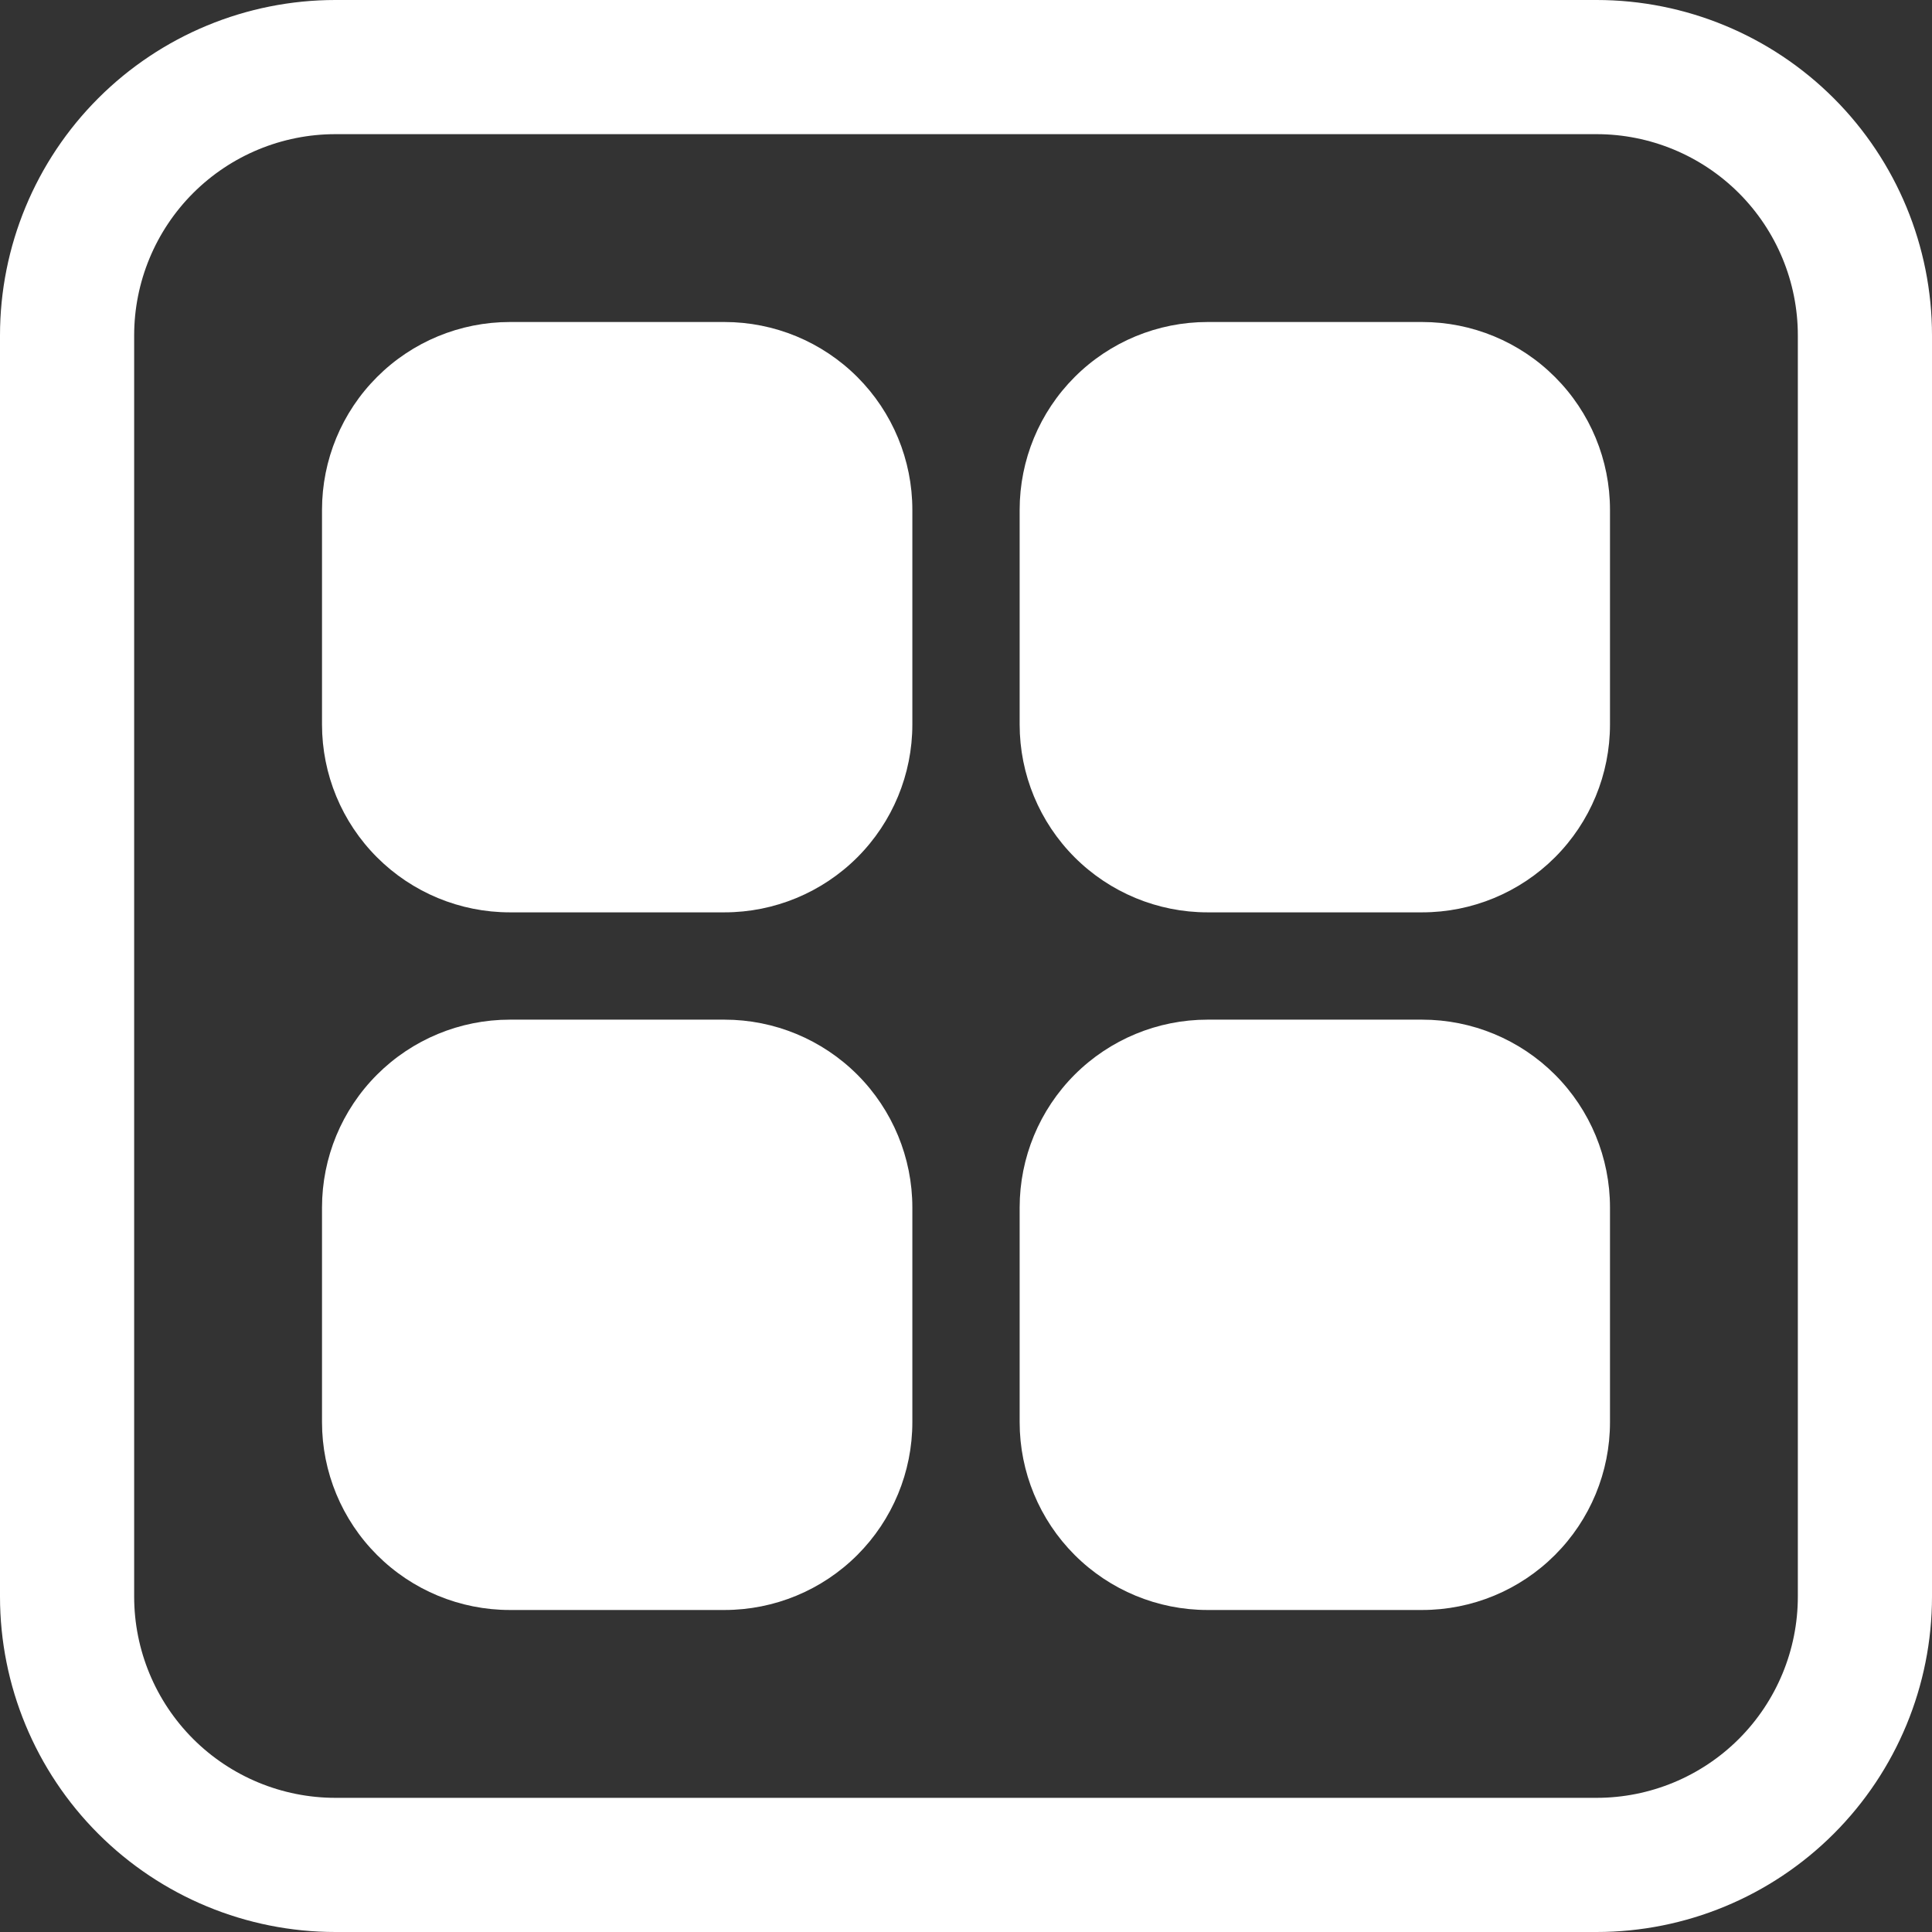 <svg width="61" height="61" viewBox="0 0 61 61" fill="none" xmlns="http://www.w3.org/2000/svg">
<rect x="0" y="0" width="61" height="61" fill="#333333" stroke="none"/>
<path d="M16.097 10.167C14.524 10.167 13.016 10.791 11.904 11.904C10.791 13.016 10.167 14.524 10.167 16.097V22.875C10.167 24.448 10.791 25.956 11.904 27.069C13.016 28.181 14.524 28.806 16.097 28.806H22.875C24.448 28.806 25.956 28.181 27.069 27.069C28.181 25.956 28.806 24.448 28.806 22.875V16.097C28.806 14.524 28.181 13.016 27.069 11.904C25.956 10.791 24.448 10.167 22.875 10.167H16.097ZM16.097 32.194C14.524 32.194 13.016 32.819 11.904 33.931C10.791 35.044 10.167 36.552 10.167 38.125V44.903C10.167 46.476 10.791 47.984 11.904 49.096C13.016 50.209 14.524 50.833 16.097 50.833H22.875C24.448 50.833 25.956 50.209 27.069 49.096C28.181 47.984 28.806 46.476 28.806 44.903V38.125C28.806 36.552 28.181 35.044 27.069 33.931C25.956 32.819 24.448 32.194 22.875 32.194H16.097ZM38.125 10.167C36.552 10.167 35.044 10.791 33.931 11.904C32.819 13.016 32.194 14.524 32.194 16.097V22.875C32.194 24.448 32.819 25.956 33.931 27.069C35.044 28.181 36.552 28.806 38.125 28.806H44.903C46.476 28.806 47.984 28.181 49.096 27.069C50.209 25.956 50.833 24.448 50.833 22.875V16.097C50.833 14.524 50.209 13.016 49.096 11.904C47.984 10.791 46.476 10.167 44.903 10.167H38.125ZM38.125 32.194C36.552 32.194 35.044 32.819 33.931 33.931C32.819 35.044 32.194 36.552 32.194 38.125V44.903C32.194 46.476 32.819 47.984 33.931 49.096C35.044 50.209 36.552 50.833 38.125 50.833H44.903C46.476 50.833 47.984 50.209 49.096 49.096C50.209 47.984 50.833 46.476 50.833 44.903V38.125C50.833 36.552 50.209 35.044 49.096 33.931C47.984 32.819 46.476 32.194 44.903 32.194H38.125ZM0 10.59C0 7.782 1.116 5.088 3.102 3.102C5.088 1.116 7.782 0 10.59 0H50.41C53.218 0 55.912 1.116 57.898 3.102C59.884 5.088 61 7.782 61 10.59V50.41C61 53.218 59.884 55.912 57.898 57.898C55.912 59.884 53.218 61 50.41 61H10.59C7.782 61 5.088 59.884 3.102 57.898C1.116 55.912 0 53.218 0 50.41V10.59ZM10.59 4.236C8.905 4.236 7.289 4.906 6.097 6.097C4.906 7.289 4.236 8.905 4.236 10.59V50.41C4.236 52.095 4.906 53.711 6.097 54.903C7.289 56.094 8.905 56.764 10.59 56.764H50.41C52.095 56.764 53.711 56.094 54.903 54.903C56.094 53.711 56.764 52.095 56.764 50.41V10.59C56.764 8.905 56.094 7.289 54.903 6.097C53.711 4.906 52.095 4.236 50.41 4.236H10.59Z" fill="white"/>
</svg>
